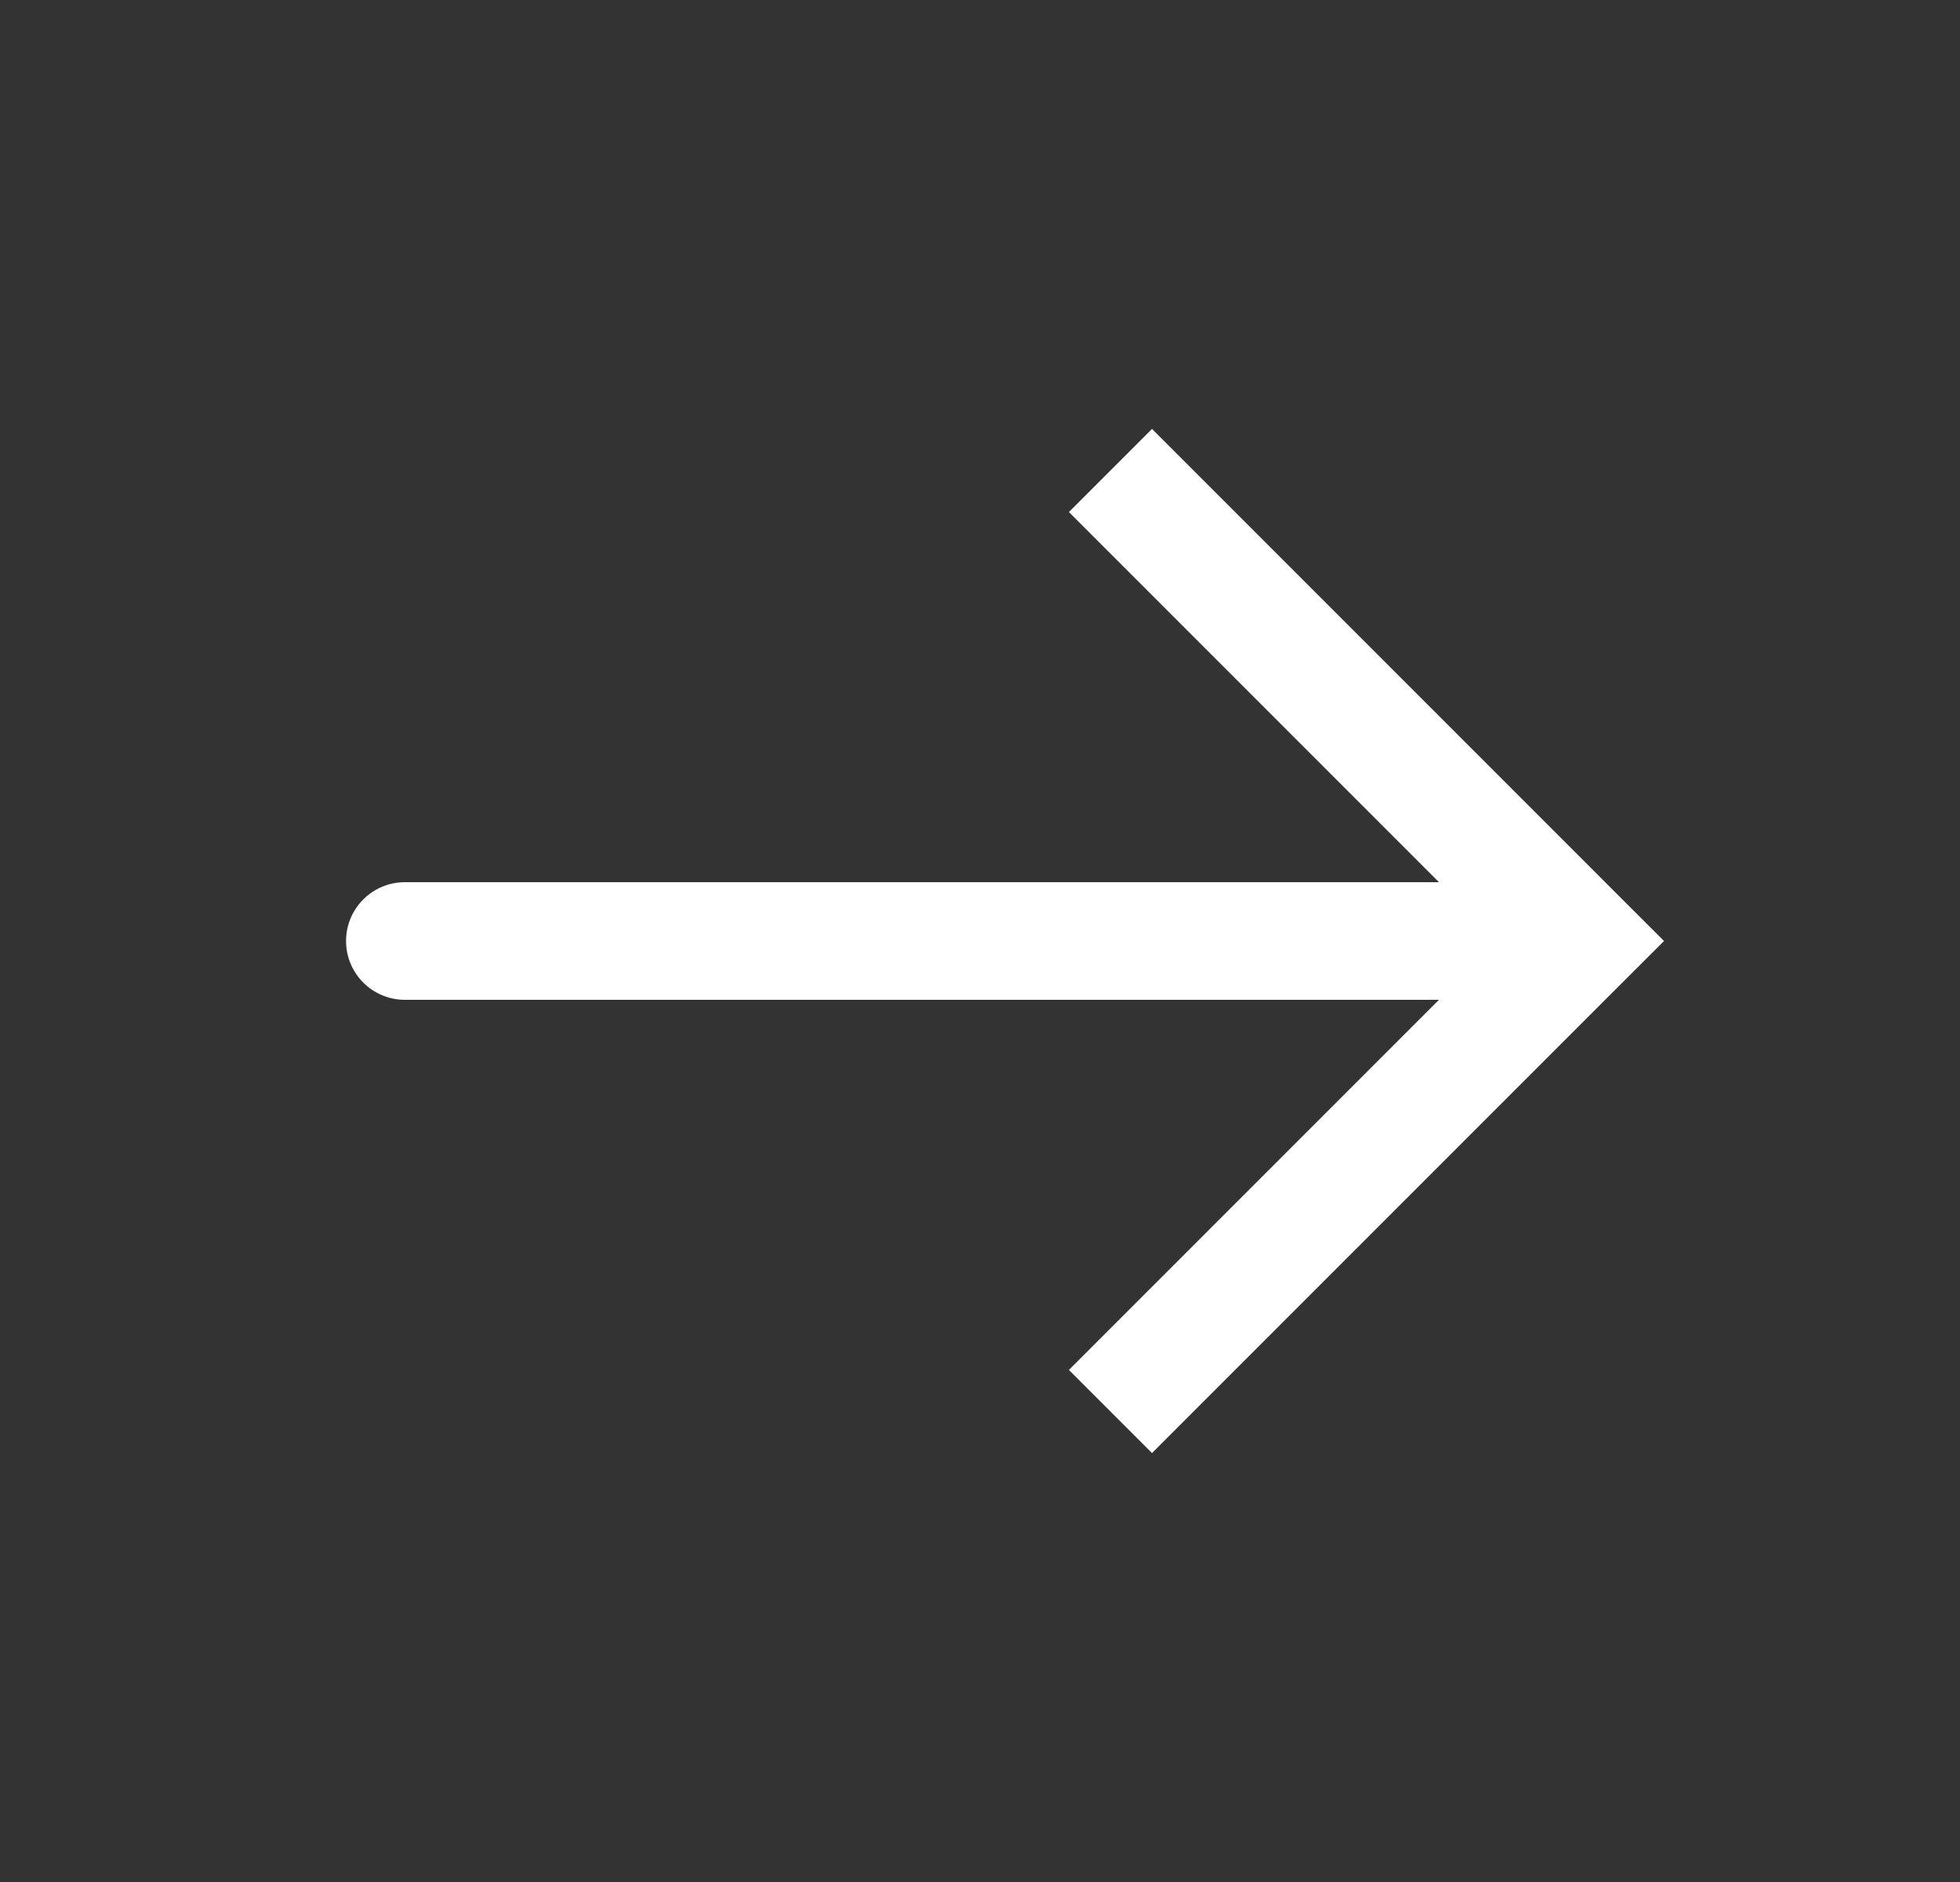 <svg width="25" height="24" viewBox="0 0 25 24" fill="none"
  xmlns="http://www.w3.org/2000/svg">
  <rect x="0" y="0" width="25" height="24" fill="#333333" stroke="none"/>
  <path d="M20.164 12L20.694 11.47L21.225 12L20.694 12.53L20.164 12ZM5.164 12.75C4.75 12.75 4.414 12.414 4.414 12C4.414 11.586 4.75 11.25 5.164 11.25V12.75ZM14.694 5.47L20.694 11.47L19.634 12.53L13.634 6.53L14.694 5.47ZM20.694 12.53L14.694 18.53L13.634 17.47L19.634 11.47L20.694 12.53ZM20.164 12.75H5.164V11.25H20.164V12.75Z" fill="white"/>
</svg>

